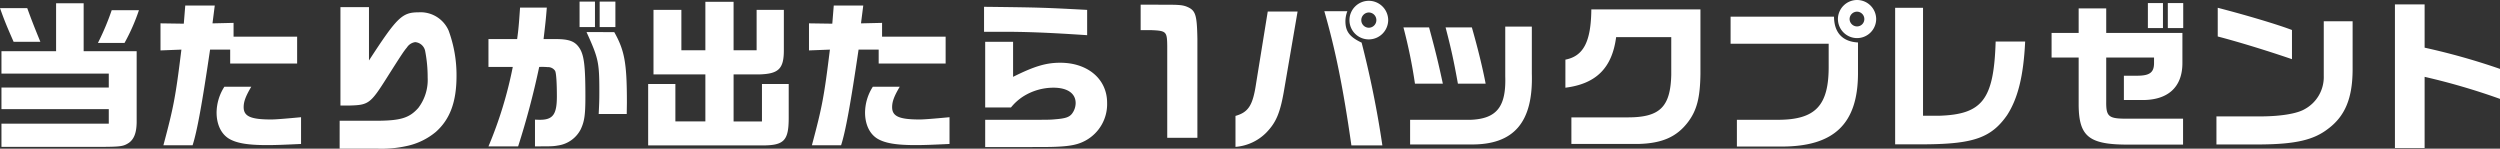 <svg xmlns="http://www.w3.org/2000/svg" width="585.998" height="34.846" viewBox="0 0 585.998 34.846"><rect x="0" y="0" width="585.998" height="34.846" fill="#333333" stroke="none"/><path fill="#fff" d="M0 1.9c1.026 2.888 1.558 4.18 3.192 7.9h6.27C8.094 6.456 7.486 4.936 6.384 1.9Zm.342 32.528h23.56c4.408-.038 5.016-.114 6.308-.95 1.216-.874 1.786-2.356 1.824-4.788V12.008H19.608V.76h-6.46v11.248H.342v5.244h25.156v3.268H.342v5.054h25.156v3.42H.342Zm25.84-32.034a59.68 59.68 0 0 1-3.23 7.676h6.232a45.744 45.744 0 0 0 3.382-7.676ZM37.62 5.472v6.346l4.9-.19c-1.368 11.134-1.824 13.452-4.218 22.42h6.84c1.026-3.116 2.242-9.766 4.1-22.42h4.712V14.9h15.694V8.592h-14.9v-3.23l-4.94.114.532-4.18h-6.916l-.342 4.256ZM52.592 20.33a11.388 11.388 0 0 0-1.824 6.042c0 2.736 1.026 4.94 2.812 6.08 1.786 1.1 4.408 1.558 9.006 1.558 2.052 0 3.952-.076 7.98-.266v-6.27c-3.648.342-5.966.532-6.992.532-4.788 0-6.46-.722-6.46-2.888 0-1.292.456-2.546 1.786-4.788ZM79.61 34.846h8.778a27.006 27.006 0 0 0 6.878-.608 15.732 15.732 0 0 0 6.878-3.306c3.344-2.964 4.864-7.068 4.864-13.148a30.174 30.174 0 0 0-1.862-10.64 7.171 7.171 0 0 0-7.03-4.256c-3.876 0-5.054 1.178-11.628 11.286v-12.5H79.8v23.064h2.09c4.484-.114 4.94-.418 8.778-6.5 3.42-5.4 4.028-6.308 4.712-7.106a2.754 2.754 0 0 1 1.938-1.254 2.594 2.594 0 0 1 2.356 2.166 32.194 32.194 0 0 1 .57 6.118 10.841 10.841 0 0 1-2.2 7.144c-2.128 2.394-4.218 3-10.07 3h-8.36Zm34.884-25.688v6.536h5.7a95.347 95.347 0 0 1-5.7 18.62h6.954a188.372 188.372 0 0 0 4.94-18.62 14.82 14.82 0 0 1 1.976.038 1.973 1.973 0 0 1 1.748.874c.266.456.418 2.774.418 6 0 4.18-.912 5.472-3.952 5.472-.228 0-.646 0-1.178-.038v6.27c3.99 0 4.218 0 5.51-.228a7.091 7.091 0 0 0 5.206-3.762c.874-1.862 1.1-3.344 1.1-7.714 0-7.068-.3-9.576-1.33-11.248-1.064-1.672-2.432-2.2-5.7-2.2h-2.774c.418-3.534.532-4.484.76-7.372h-6.27c-.3 4.332-.38 5.13-.684 7.372ZM135.85.38v5.966h3.61V.38Zm1.634 7.144c2.812 6.194 3 7.068 3 14.06 0 1.862-.038 2.964-.152 5.13h6.574l.038-2.66c0-9.272-.532-12.2-2.964-16.53ZM140.562.38v5.966h3.686V.38Zm11.366 33.706h26.79c5.092 0 6.156-1.14 6.156-6.5v-7.9h-6.27v8.778h-6.65v-11.02h5.966c4.636-.114 5.852-1.33 5.814-5.852V2.32h-6.384v9.462h-5.4V.418h-6.612V11.78h-5.624V2.318h-6.536v15.124h12.16v11.02h-7.03v-8.778h-6.38Zm37.7-28.614v6.346l4.9-.19c-1.368 11.134-1.824 13.452-4.218 22.42h6.84c1.026-3.116 2.242-9.766 4.1-22.42h4.712V14.9h15.694V8.592h-14.9v-3.23l-4.94.114.532-4.18h-6.916l-.342 4.256Zm14.964 14.858a11.388 11.388 0 0 0-1.824 6.042c0 2.736 1.026 4.94 2.812 6.08 1.786 1.1 4.408 1.558 9.006 1.558 2.052 0 3.952-.076 7.98-.266v-6.27c-3.648.342-5.966.532-6.992.532-4.788 0-6.46-.722-6.46-2.888 0-1.292.456-2.546 1.786-4.788Zm26.336 14.136h8.474c5.586 0 6.8 0 8.4-.076 3.268-.152 4.978-.532 6.65-1.444a9.726 9.726 0 0 0 5.054-8.854c0-5.548-4.522-9.386-10.982-9.386-3.306 0-6.042.8-11.058 3.306V9.8h-6.538v15.39h6.042a12.294 12.294 0 0 1 2.812-2.546 13.314 13.314 0 0 1 7.144-2.09c3.268 0 5.206 1.33 5.206 3.61a4.19 4.19 0 0 1-.874 2.508c-.646.8-1.52 1.1-3.952 1.292-1.254.114-1.254.114-7.942.114h-8.436Zm23.9-32.148c-10.07-.532-10.906-.57-24.168-.722v5.852h4.142c5.928 0 10.83.19 20.026.8Zm12.54-1.218v5.966h2.546c3.458.152 3.648.342 3.686 3.686V32.3h7.068V9.082c-.114-5.814-.418-6.726-2.7-7.6-.912-.3-1.672-.38-4.94-.38Zm29.792 1.6-2.732 16.87c-.764 5.13-1.79 6.73-4.83 7.6v7.258a11.381 11.381 0 0 0 7.22-3.344c2.356-2.432 3.31-4.712 4.256-10.45L304.152 2.7Zm13.262-.076c2.584 8.966 4.406 17.858 6.346 31.462h7.26a231.976 231.976 0 0 0-4.864-24.092c-2.812-1.33-3.8-2.622-3.8-5.054a6.682 6.682 0 0 1 .456-2.318ZM320.91.19a4.542 4.542 0 0 0-4.6 4.484 4.525 4.525 0 0 0 4.56 4.56 4.558 4.558 0 0 0 4.522-4.522A4.55 4.55 0 0 0 320.91.19m-.076 2.736a1.784 1.784 0 0 1 1.786 1.786 1.784 1.784 0 0 1-1.786 1.788 1.776 1.776 0 0 1-1.748-1.786 1.8 1.8 0 0 1 1.748-1.788Zm8.132 3.5a119.018 119.018 0 0 1 2.7 13.186h6.536c-1.064-4.94-1.786-7.9-3.23-13.186Zm23.864-.19V17.9c.228 7.144-2.014 9.956-8.17 10.184h-14.132v5.774h14.132c10.146.152 14.744-5.13 14.4-16.606V6.232Zm-13.984.19c1.33 5.13 1.862 7.524 2.888 13.186h6.5c-.684-3.61-1.862-8.436-3.23-13.186Zm28.082 14.132c7.22-.912 10.944-4.636 11.894-11.856h12.92v8.854c-.19 7.562-2.7 9.994-10.336 9.956h-13.072v6.232h15.58c5.624-.114 9.12-1.634 11.78-5.168 2.052-2.736 2.812-5.7 2.888-11.21V2.2h-25.574c-.076 7.562-1.824 10.944-6.08 11.78Zm38.722-10.3h22.99v5.092c.076 9.386-3.04 12.73-11.932 12.73h-9.58v6.27h10.64c12.16-.038 17.67-5.358 17.746-16.986v-7.41c-3.61-.19-5.586-2.28-5.624-6.042h-24.24ZM435.366 0a4.5 4.5 0 0 0-4.56 4.446 4.492 4.492 0 0 0 4.484 4.484 4.492 4.492 0 0 0 4.484-4.484A4.494 4.494 0 0 0 435.366 0m-.114 2.736A1.736 1.736 0 0 1 437 4.446a1.72 1.72 0 0 1-1.748 1.748 1.761 1.761 0 0 1-1.71-1.748 1.753 1.753 0 0 1 1.71-1.71Zm8.968-.912v32h7.486c10.982-.114 15.086-1.6 18.734-6.8 2.546-3.914 3.876-9.2 4.256-17.29h-6.916c-.418 13.6-3.078 17.1-13.338 17.4h-3.686V1.824Zm36.67 5.89v5.776h6.346v11.172c.076 7.41 2.47 9.272 11.818 9.234h12.654v-6.08h-12.92c-4.522.038-5.13-.418-5.092-4.028v-10.3h11.21v1.292c0 2.166-.988 2.926-3.724 2.964h-3.344v5.7h4.066c6.194.114 9.652-2.964 9.652-8.664V7.712h-17.86V1.974h-6.46v5.738ZM503.462.722v5.852h3.534V.722Zm4.674 5.852h3.61V.722h-3.61Zm11.7 1.976c4.94 1.292 11.514 3.306 17.4 5.32V7.03c-3.382-1.292-10.64-3.458-17.4-5.206Zm24.852-3.572v12.806a8.567 8.567 0 0 1-4.522 7.828c-1.786 1.026-5.472 1.634-9.994 1.672h-10.64v6.574h10.526c8.056-.076 12.274-1.064 15.618-3.648 3.99-2.964 5.738-7.144 5.776-13.794V4.978Zm16.682-3.952v33.668h6.958V18.012a155.1 155.1 0 0 1 17.67 5.168v-7.03a157.142 157.142 0 0 0-17.67-4.978V1.026Z" data-name="パス 58043"/></svg>